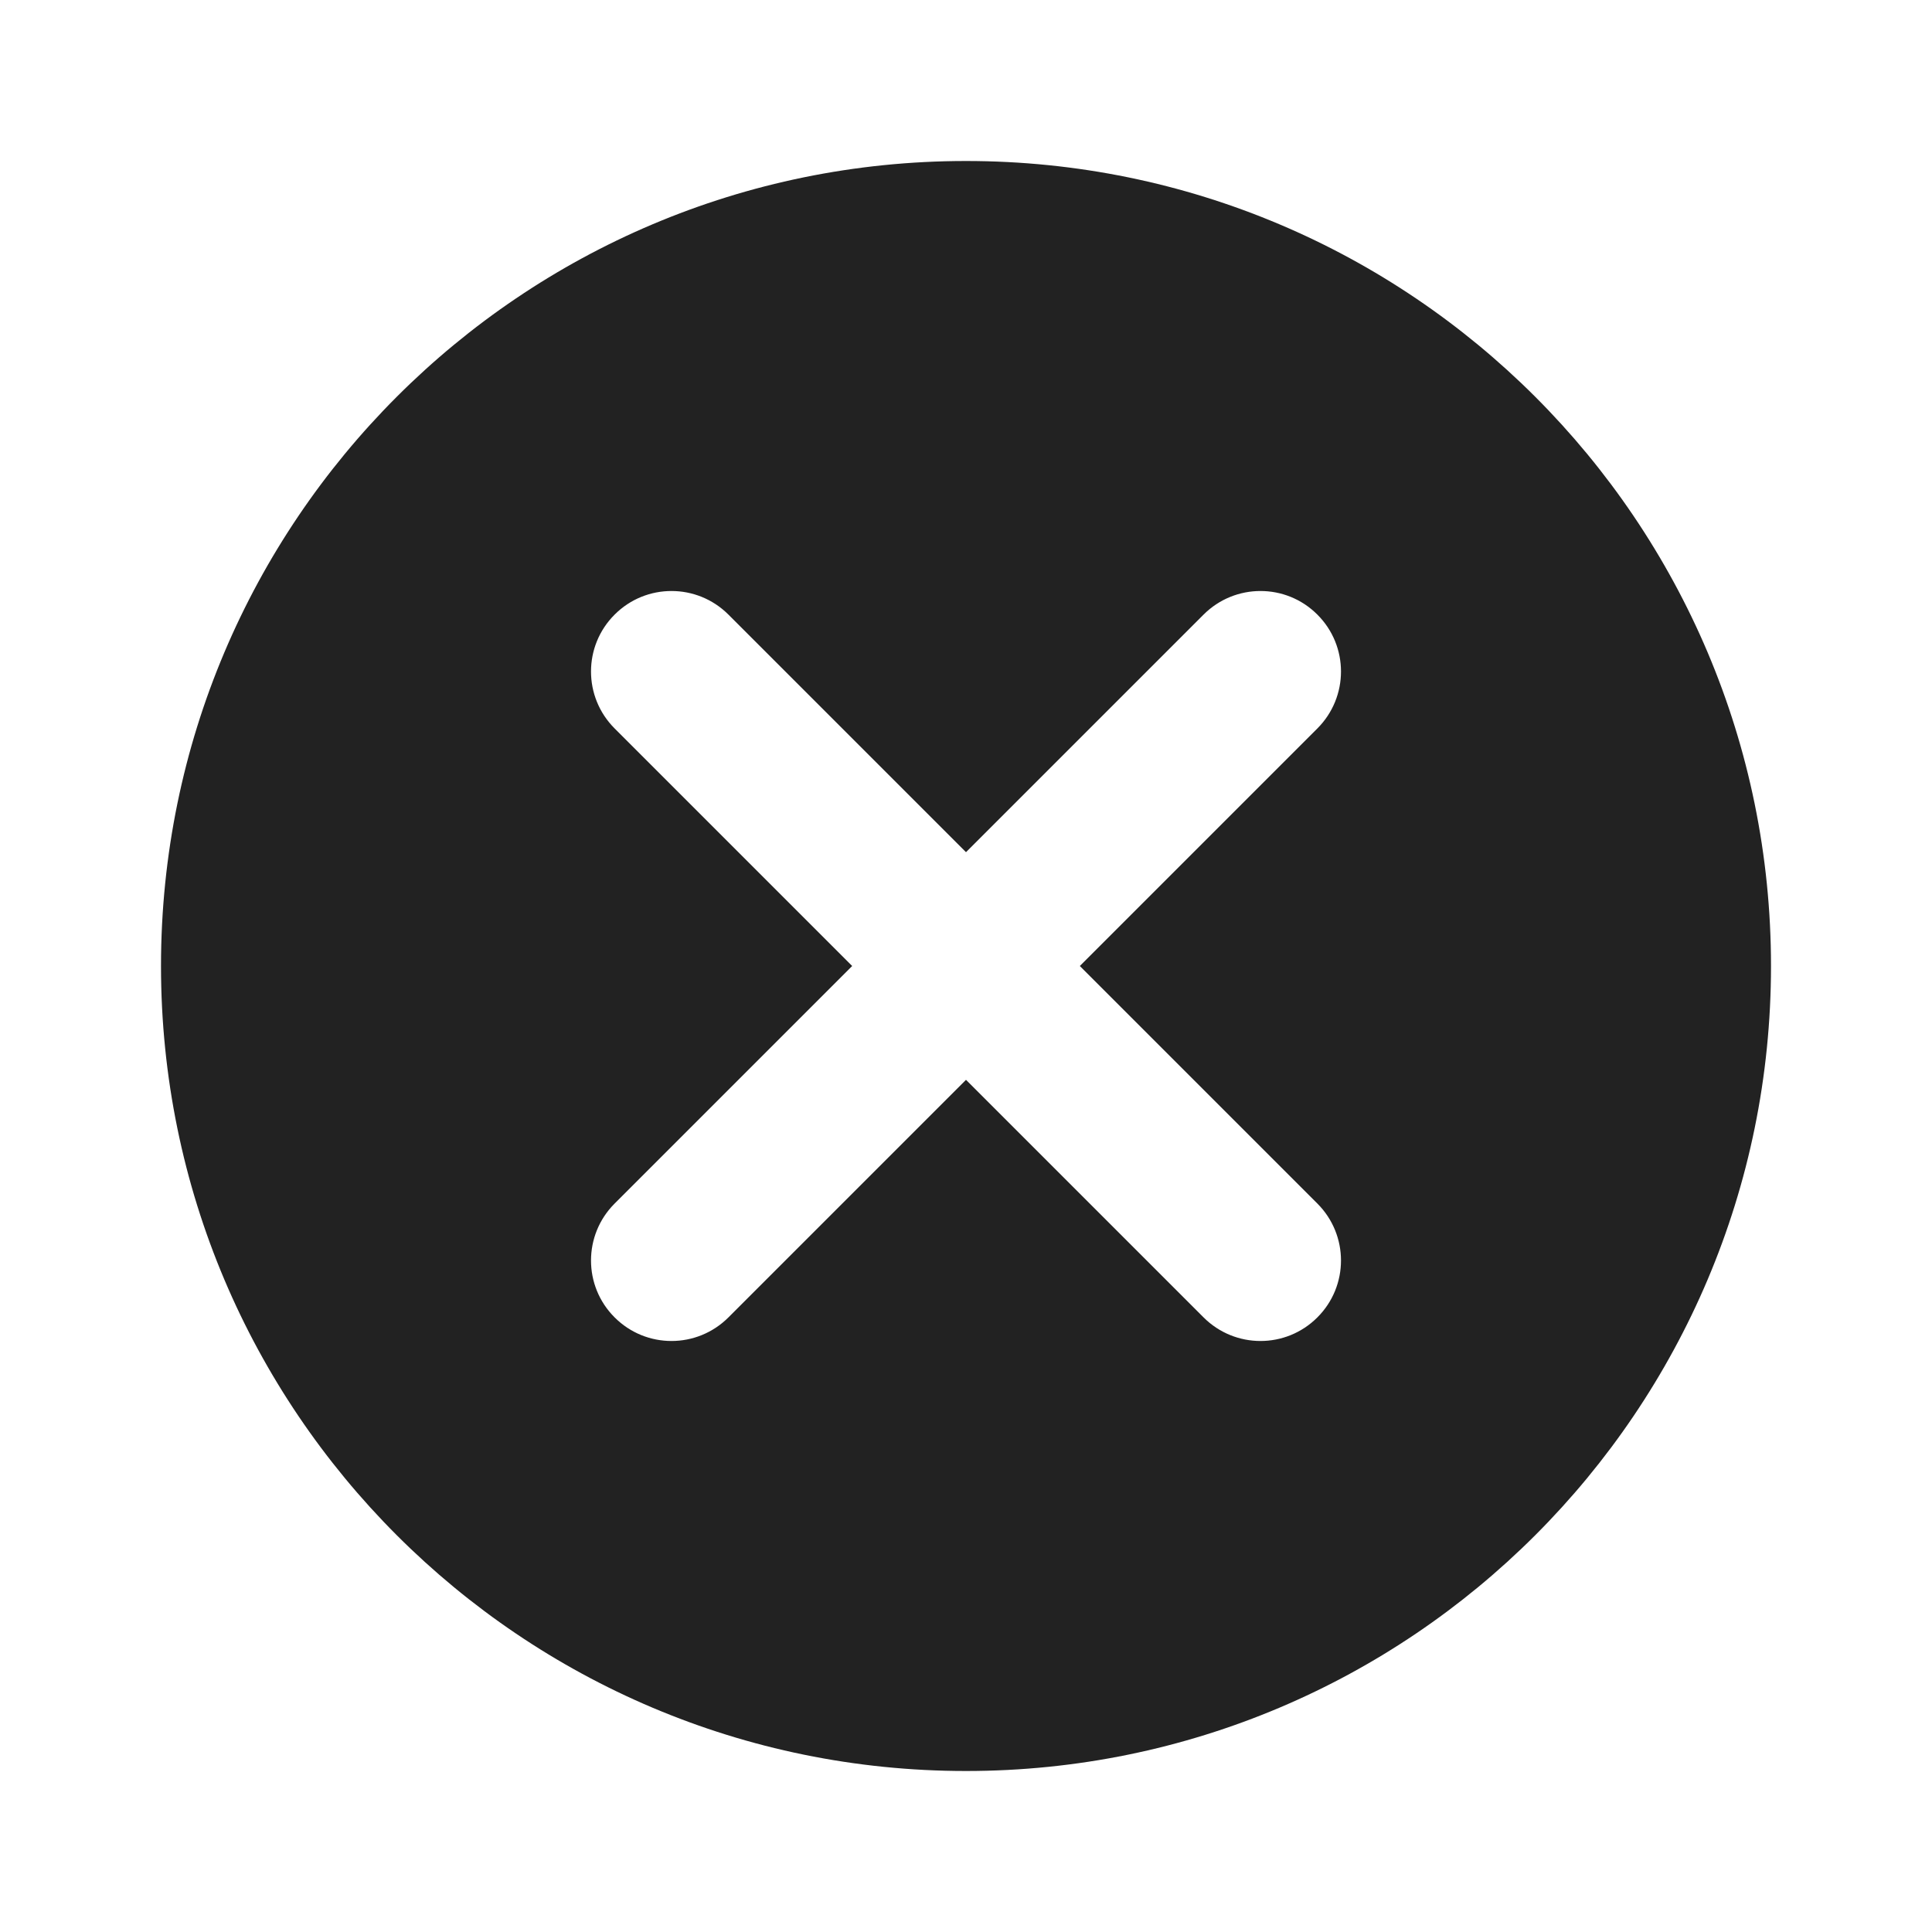 <svg width="24" height="24" viewBox="0 0 24 24" fill="none" xmlns="http://www.w3.org/2000/svg">
<path fill-rule="evenodd" clip-rule="evenodd" d="M12 22C17.523 22 22 17.523 22 12C22 6.477 17.523 2 12 2C6.477 2 2 6.477 2 12C2 17.523 6.477 22 12 22ZM9.049 7.635C8.658 7.244 8.025 7.244 7.635 7.635C7.244 8.025 7.244 8.658 7.635 9.049L10.586 12L7.635 14.951C7.244 15.342 7.244 15.975 7.635 16.365C8.025 16.756 8.658 16.756 9.049 16.365L12 13.414L14.951 16.365C15.342 16.756 15.975 16.756 16.365 16.365C16.756 15.975 16.756 15.342 16.365 14.951L13.414 12L16.365 9.049C16.756 8.658 16.756 8.025 16.365 7.635C15.975 7.244 15.342 7.244 14.951 7.635L12 10.586L9.049 7.635Z" fill="#222222"/>
</svg>
